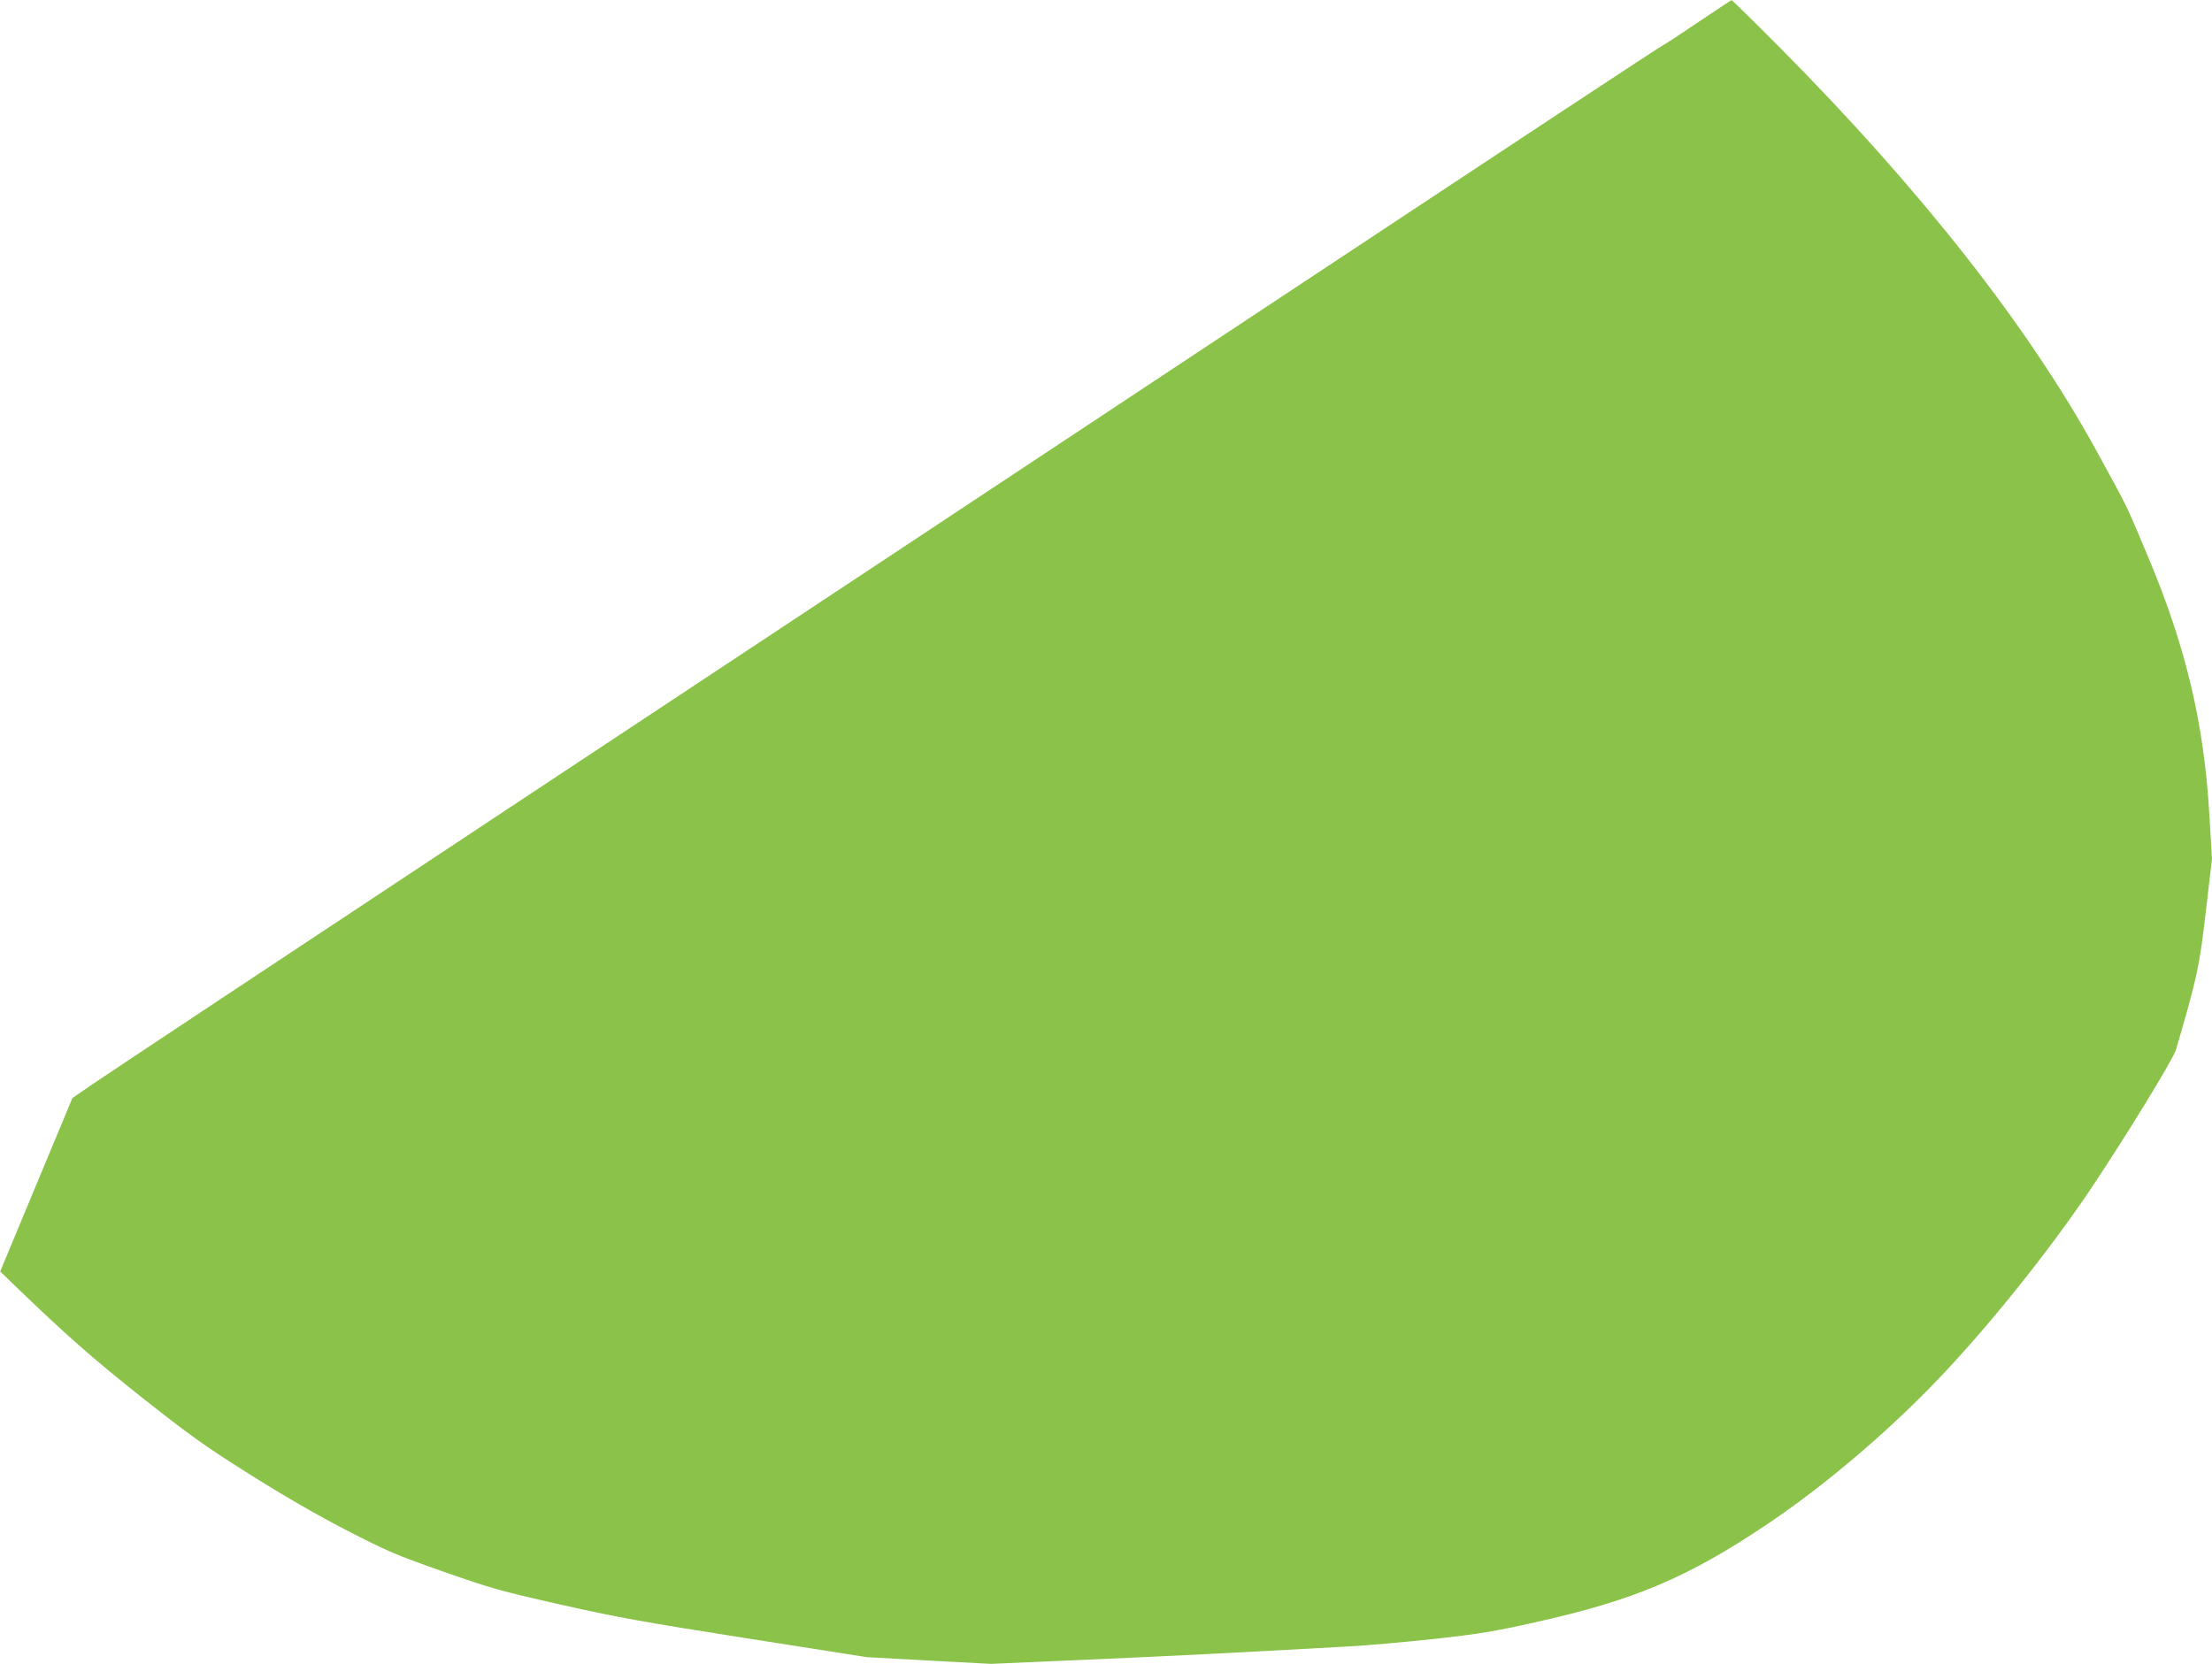 <?xml version="1.0" standalone="no"?>
<!DOCTYPE svg PUBLIC "-//W3C//DTD SVG 20010904//EN"
 "http://www.w3.org/TR/2001/REC-SVG-20010904/DTD/svg10.dtd">
<svg version="1.0" xmlns="http://www.w3.org/2000/svg"
 width="1280pt" height="963pt" viewBox="0 0 1280 963"
 preserveAspectRatio="xMidYMid meet">
<g transform="translate(0,963) scale(0.1,-0.1)"
fill="#8bc34a" stroke="none">
<path d="M9830 9504 c-102 -69 -191 -128 -199 -131 -19 -8 -761 -498 -2636
-1739 -863 -572 -2643 -1750 -3955 -2618 -1312 -868 -2438 -1615 -2503 -1660
l-118 -81 -209 -502 -209 -502 82 -79 c302 -291 447 -419 738 -650 284 -224
359 -278 619 -442 198 -125 383 -232 560 -324 245 -126 287 -144 565 -242 277
-97 329 -112 675 -190 324 -73 470 -100 1075 -195 l700 -110 360 -20 360 -19
570 25 c507 22 779 36 1500 76 110 6 335 26 500 44 252 28 344 43 575 95 574
127 885 258 1350 571 323 217 688 526 980 831 286 298 632 728 877 1090 193
286 488 766 504 821 122 416 137 484 173 799 l36 307 -16 268 c-31 519 -136
960 -350 1471 -133 317 -115 281 -302 622 -392 716 -1014 1509 -1826 2328
-154 155 -283 282 -286 281 -3 0 -88 -57 -190 -125z"/>
</g>
</svg>
